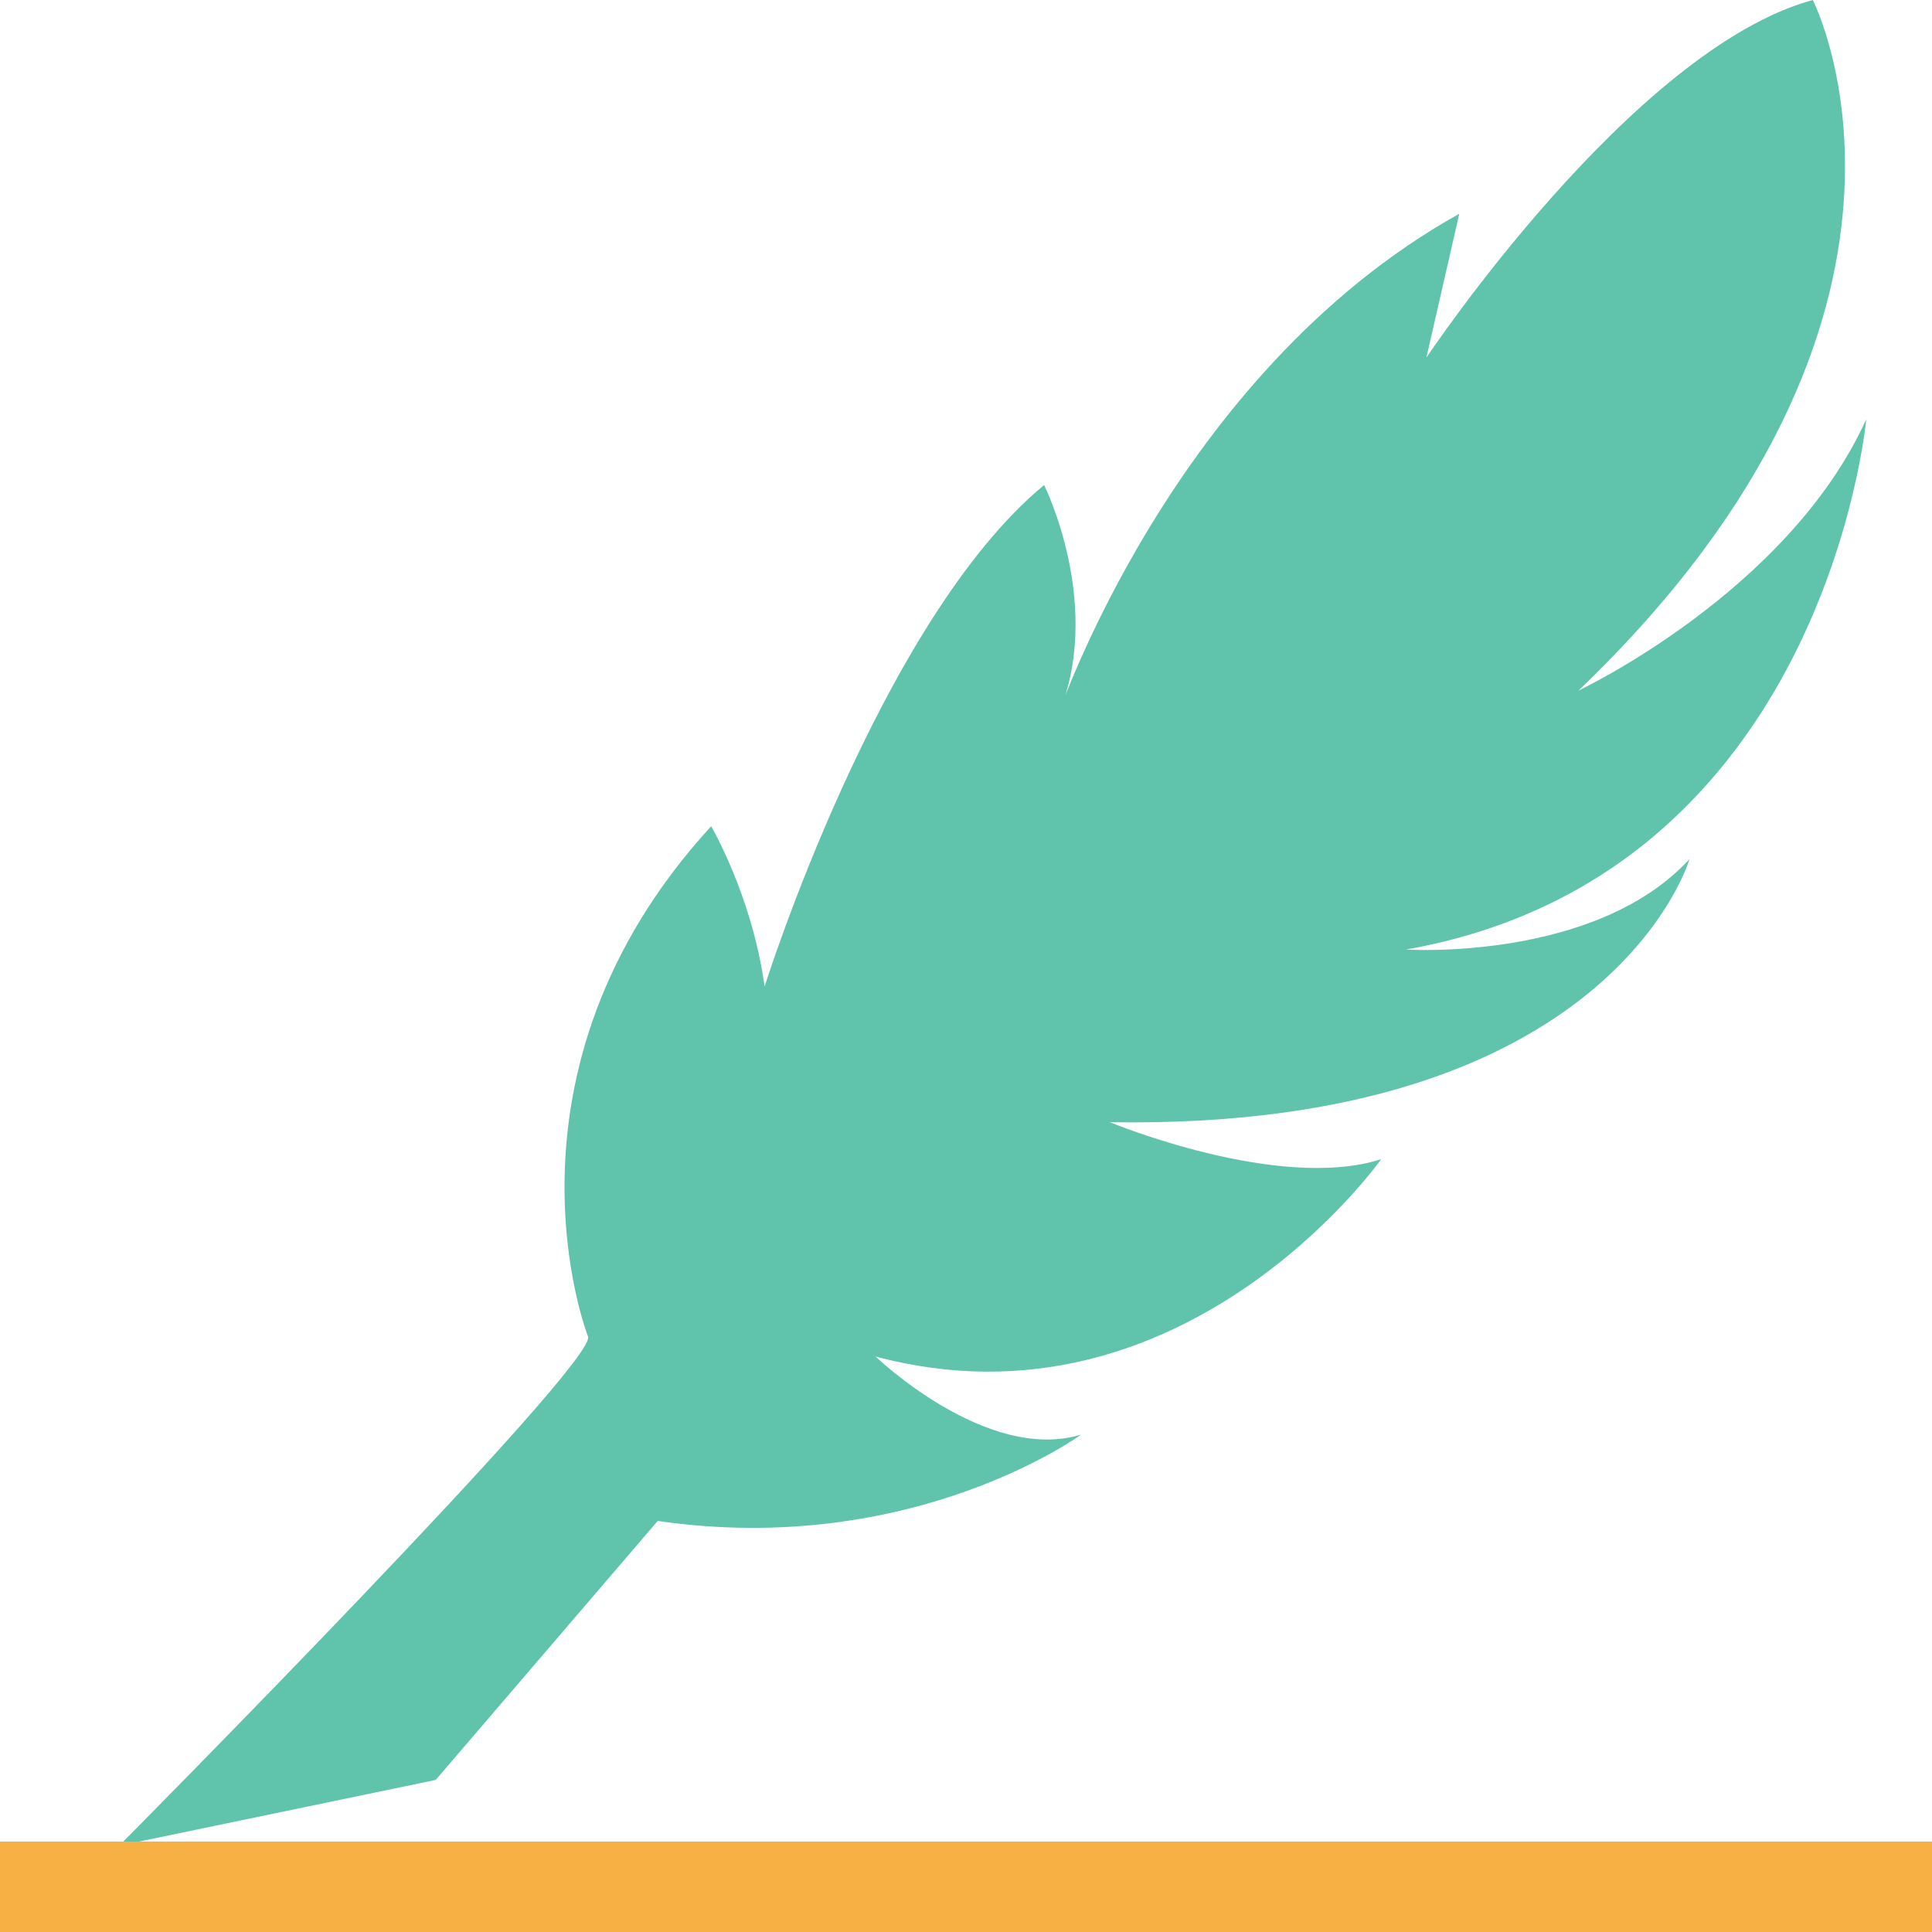 <?xml version="1.0" encoding="iso-8859-1"?>
<!-- Uploaded to: SVG Repo, www.svgrepo.com, Generator: SVG Repo Mixer Tools -->
<svg version="1.1" id="Layer_1" xmlns="http://www.w3.org/2000/svg" xmlns:xlink="http://www.w3.org/1999/xlink" 
	 viewBox="0 0 501.333 501.333" xml:space="preserve">
<path style="fill:#60C3AB;" d="M152.533,346.667c0,0-26.667-68.267,32-132.267c0,0,10.667,18.133,13.867,41.6
	c0,0,29.867-94.933,72.533-130.133c0,0,16,32,3.2,60.8c0,0,29.867-89.6,104.533-131.2L370.133,92.8c0,0,53.333-80,100.267-92.8
	c0,0,41.6,81.067-60.8,179.2c0,0,54.4-25.6,74.667-70.4c0,0-10.667,118.4-119.467,137.6c0,0,49.067,3.2,73.6-23.467
	c0,0-20.267,70.4-150.4,68.267c0,0,43.733,18.133,70.4,9.6c0,0-51.2,72.533-131.2,51.2c0,0,28.8,27.733,53.333,20.267
	c0,0-43.733,32-109.867,22.4l-57.6,67.2l-82.133,17.067C32,477.867,156.8,352,152.533,346.667"/>
<rect y="477.867" style="fill:#F7B044;" width="501.333" height="23.467"/>
</svg>